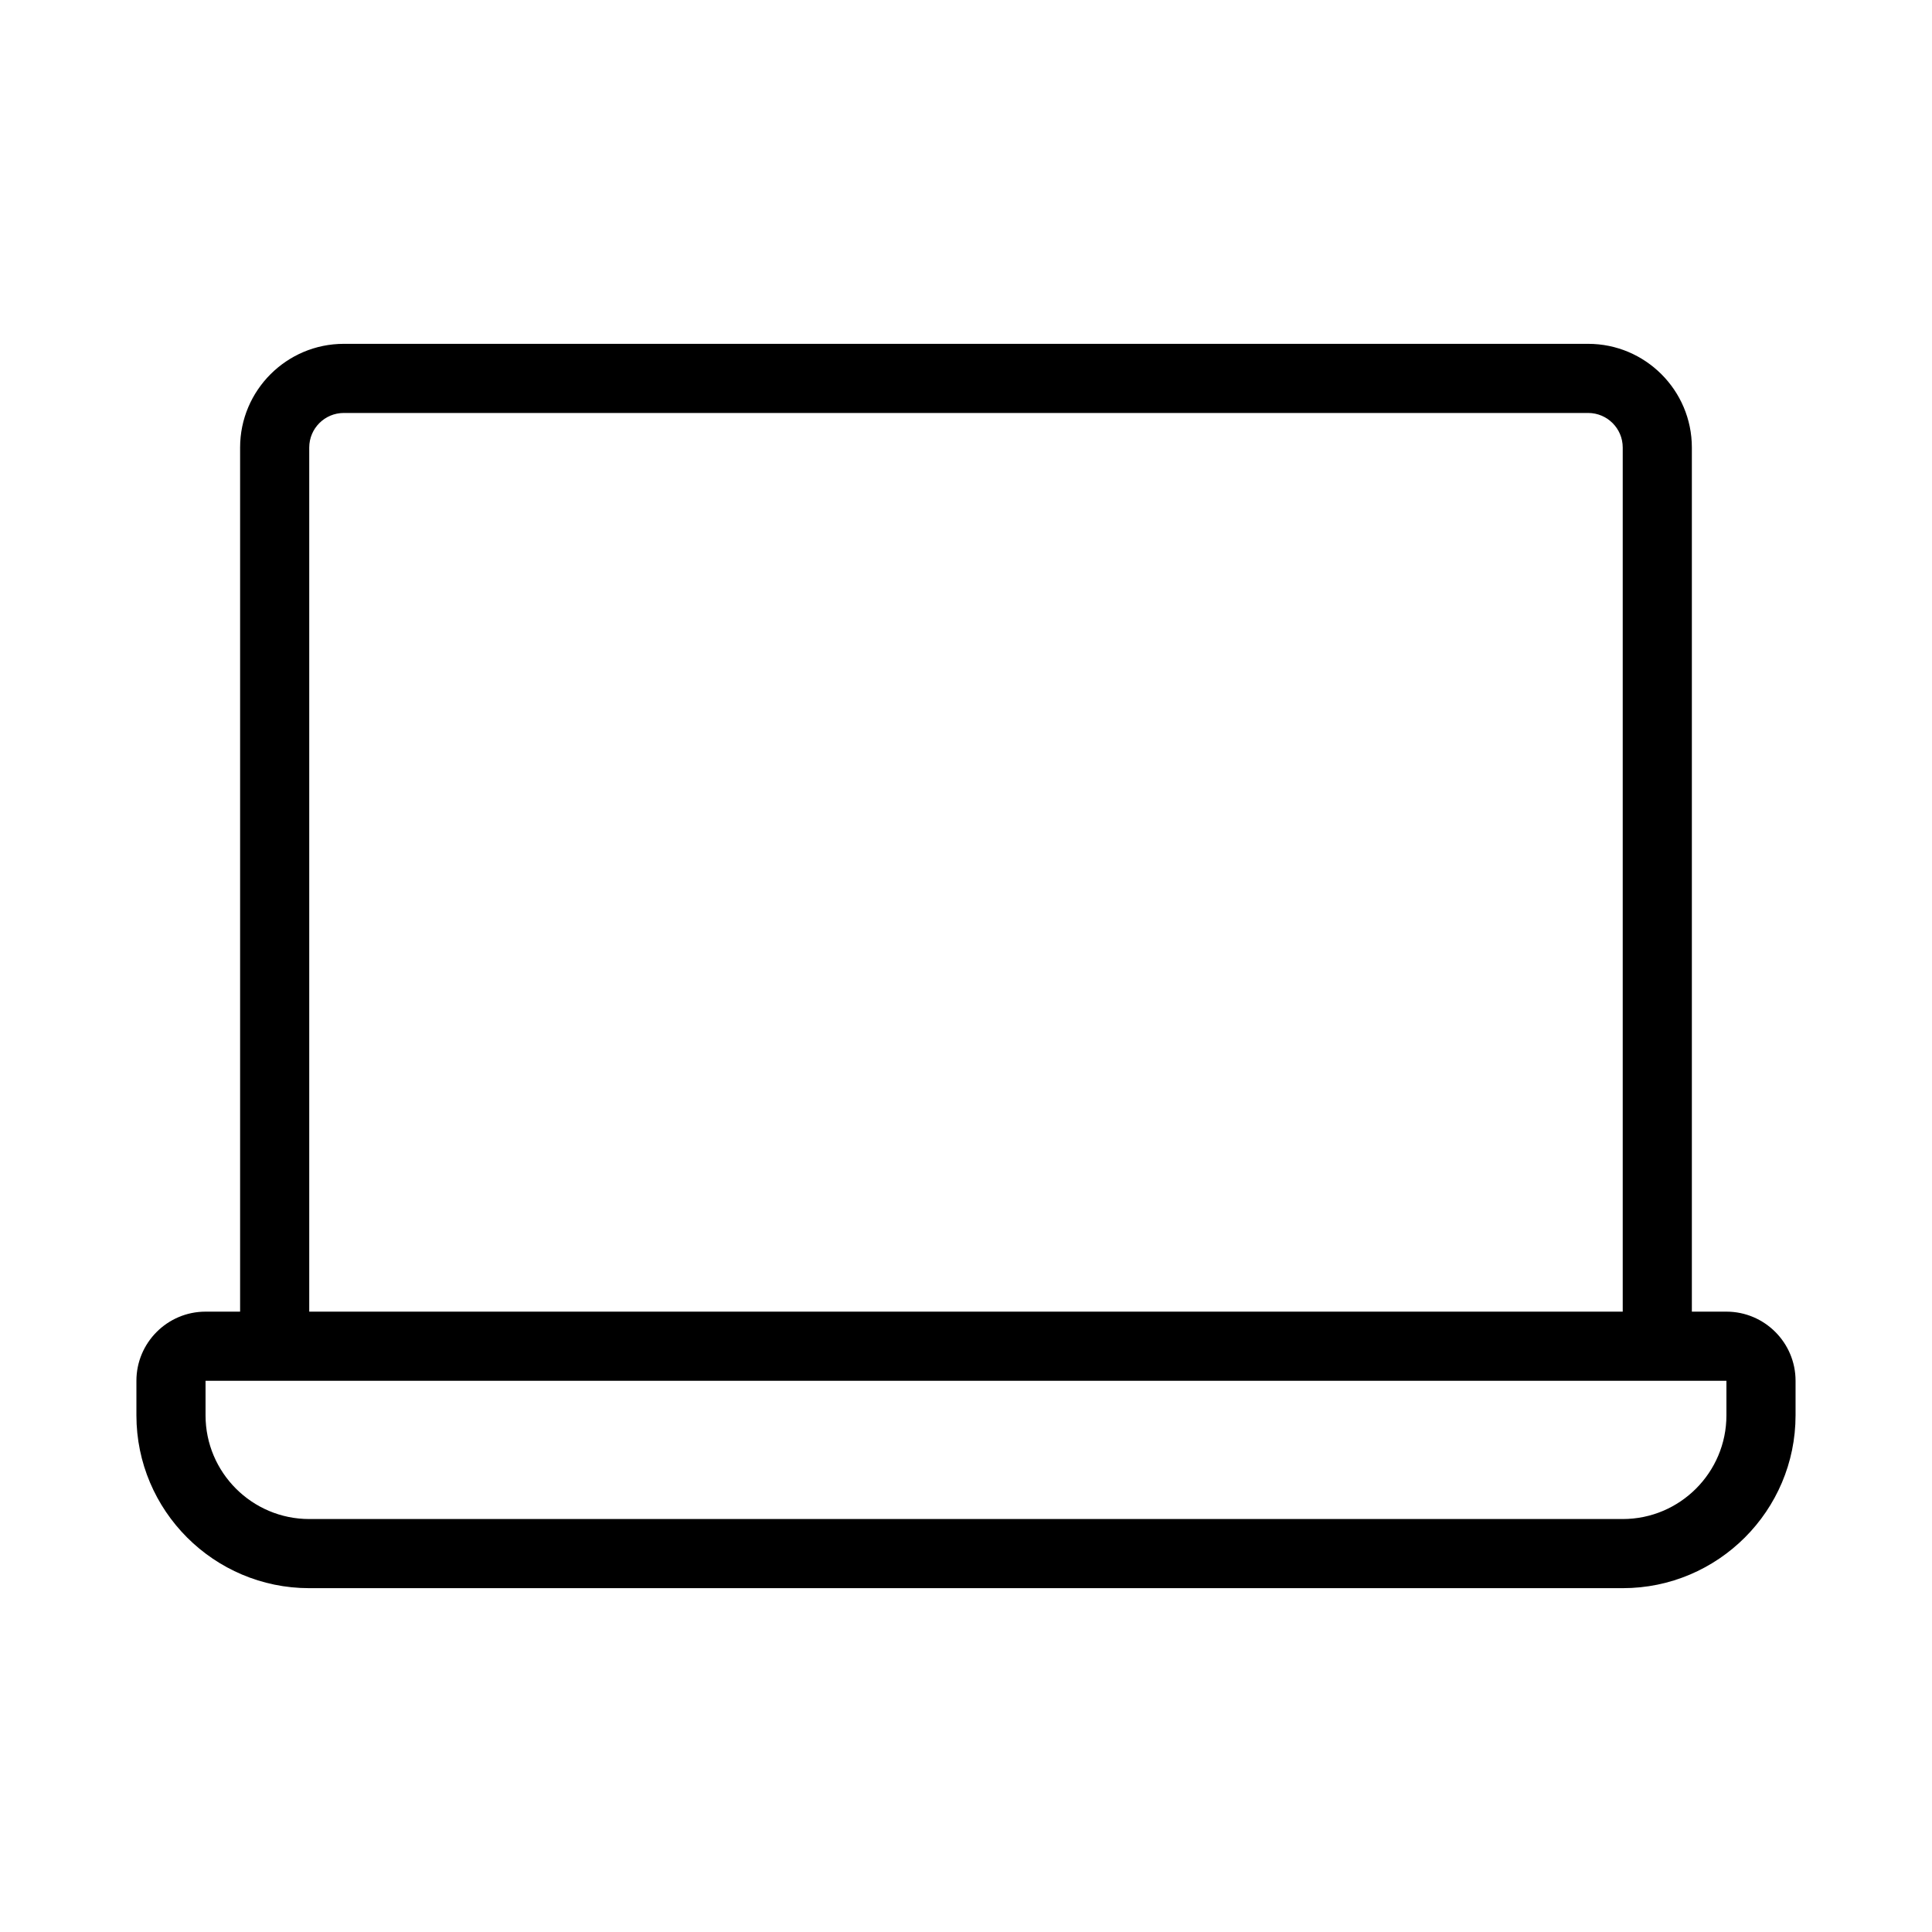 <?xml version="1.0" encoding="UTF-8"?>
<!-- Uploaded to: ICON Repo, www.iconrepo.com, Generator: ICON Repo Mixer Tools -->
<svg fill="#000000" width="800px" height="800px" version="1.1" viewBox="144 144 512 512" xmlns="http://www.w3.org/2000/svg">
 <path d="m601.52 491.6h-9.16v-229c0-15.152-12.328-27.48-27.48-27.48h-329.77c-15.152 0-27.48 12.328-27.48 27.48v229h-9.16c-10.098 0-18.32 8.223-18.32 18.32v9.16c0 25.254 20.547 45.801 45.801 45.801h348.09c25.254 0 45.801-20.547 45.801-45.801v-9.16c0-10.102-8.223-18.32-18.32-18.32zm-375.57-229c0-5.055 4.106-9.16 9.16-9.16h329.77c5.055 0 9.16 4.106 9.16 9.16v229h-348.09zm375.57 256.48c0 15.152-12.328 27.48-27.48 27.48h-348.09c-15.152 0-27.48-12.328-27.48-27.48v-9.16h403.05z"/>
</svg>